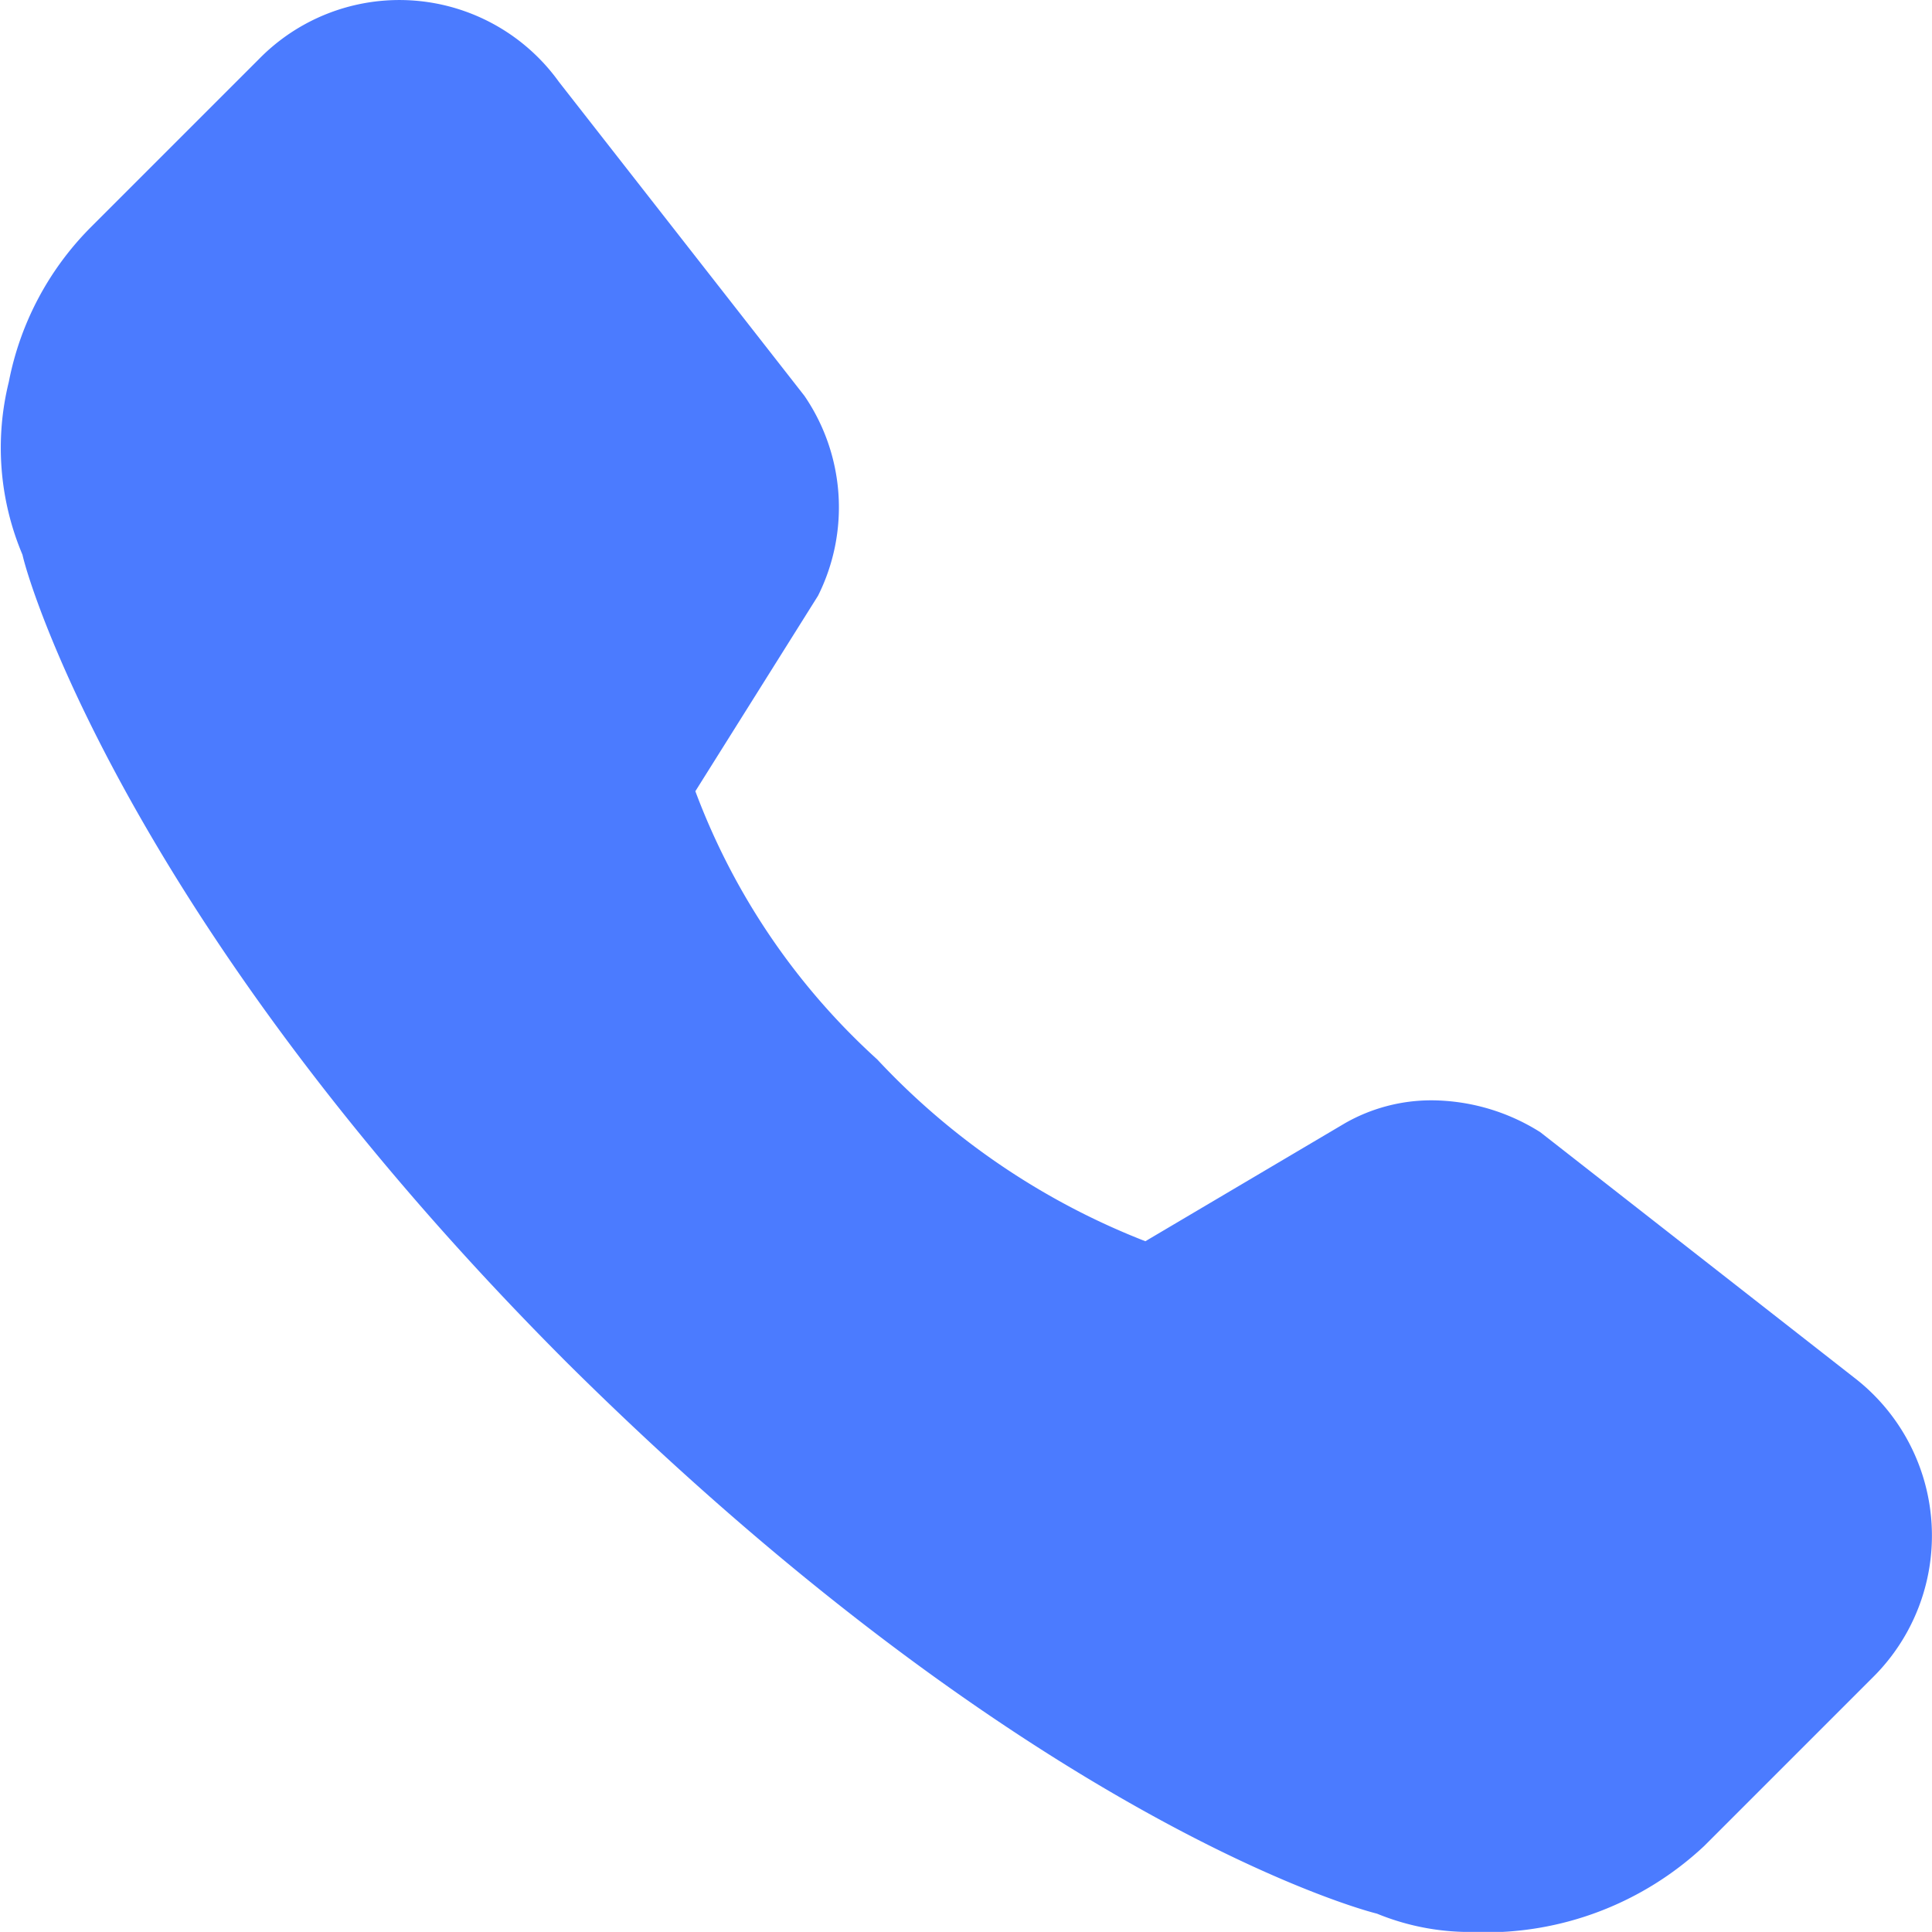 <svg xmlns="http://www.w3.org/2000/svg" width="16.001" height="16" viewBox="0 0 16.001 16"><defs><style>.a,.b{fill:#4b7bff;}.a{stroke:#707070;opacity:0;}.c{stroke:none;}.d{fill:none;}</style></defs><g transform="translate(-416 -881)"><g class="a" transform="translate(416 881)"><rect class="c" width="16" height="16"/><rect class="d" x="0.5" y="0.5" width="15" height="15"/></g><path class="b" d="M29.242,29.964a2.026,2.026,0,0,1-.828-.151c-.3-.075-3.012-.9-6.7-4.555-3.539-3.539-4.442-6.362-4.518-6.7a2.274,2.274,0,0,1-.113-1.431,2.482,2.482,0,0,1,.678-1.28l1.393-1.393a1.627,1.627,0,0,1,2.485.188l2.033,2.6a1.636,1.636,0,0,1,.113,1.656l-1.016,1.619a5.679,5.679,0,0,0,1.506,2.221,6.035,6.035,0,0,0,2.221,1.506l1.656-.979a1.442,1.442,0,0,1,.715-.188,1.7,1.7,0,0,1,.9.264l2.6,2.033a1.652,1.652,0,0,1,.151,2.485l-1.393,1.393a2.648,2.648,0,0,1-1.882.715ZM20.319,14.83" transform="translate(398.99 867.036)"/></g></svg>
